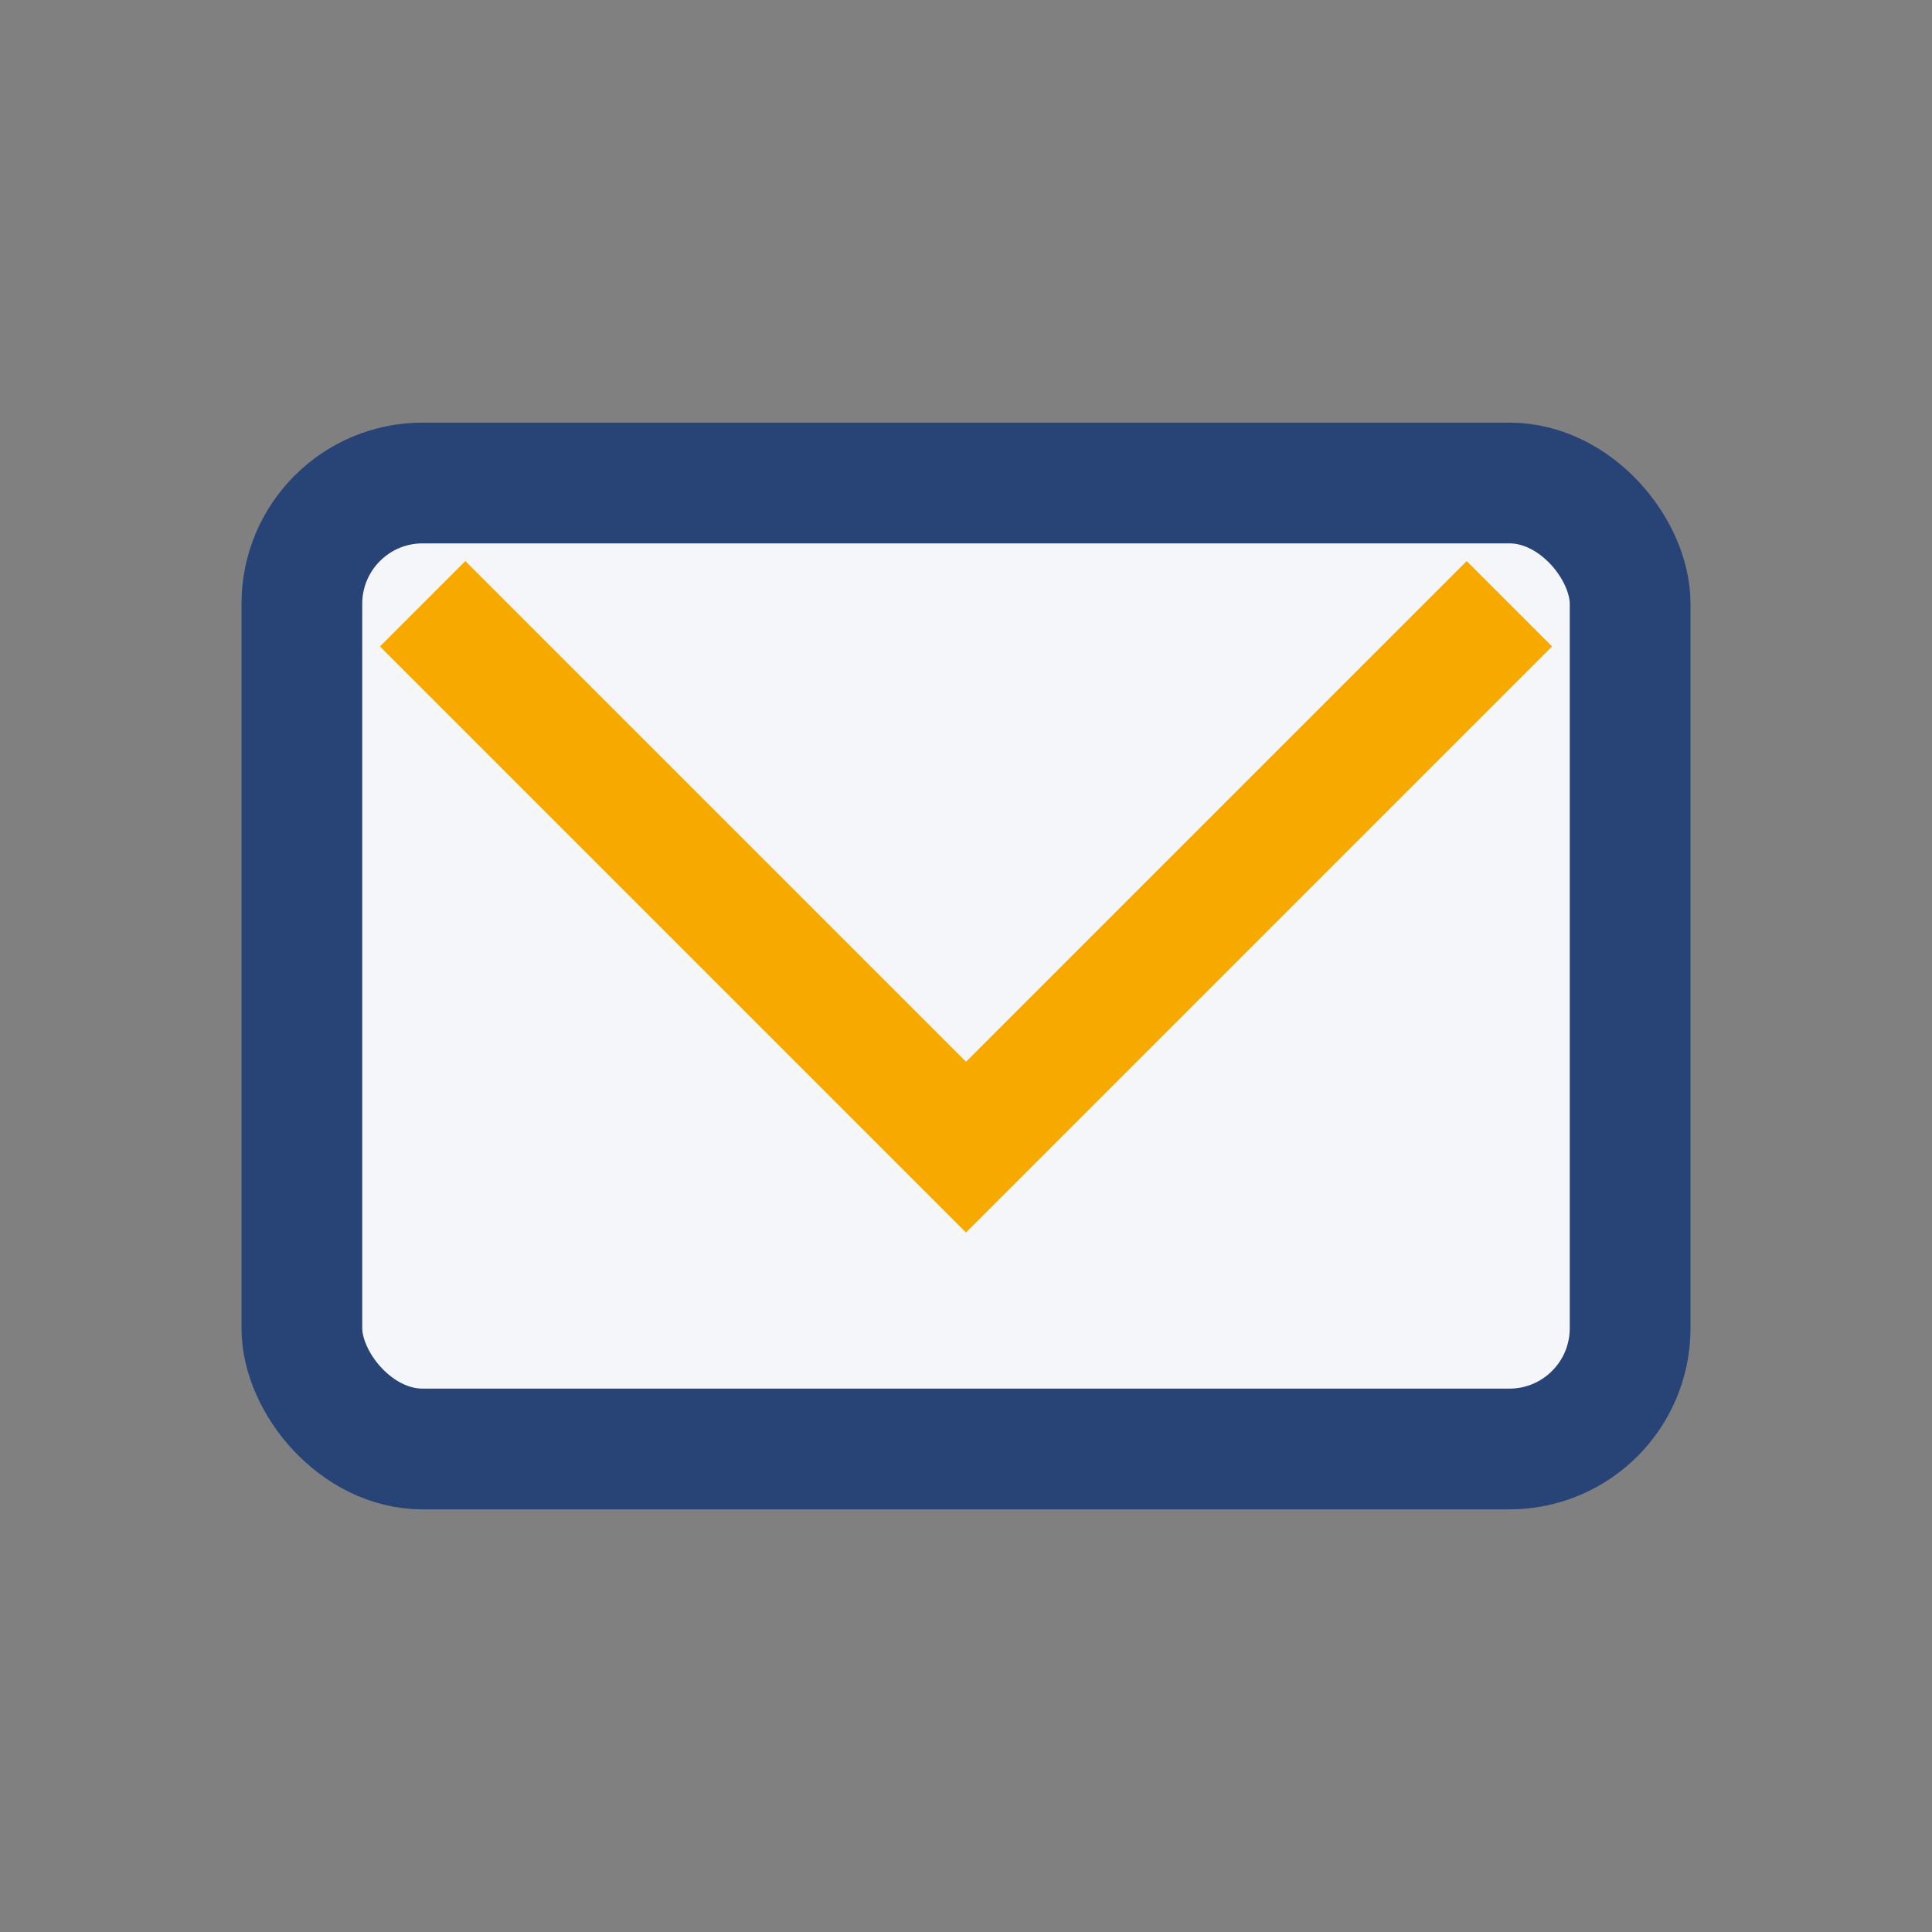<?xml version="1.0" encoding="UTF-8"?>
<svg xmlns="http://www.w3.org/2000/svg" width="32" height="32" viewBox="0 0 32 32"><rect x="0" y="0" width="32" height="32" fill="#808080" stroke="none"/><rect x="5" y="8" width="22" height="16" rx="2" fill="#F4F6FA" stroke="#284477" stroke-width="2"/><polyline points="7 10 16 19 25 10" fill="none" stroke="#F7A900" stroke-width="2"/></svg>